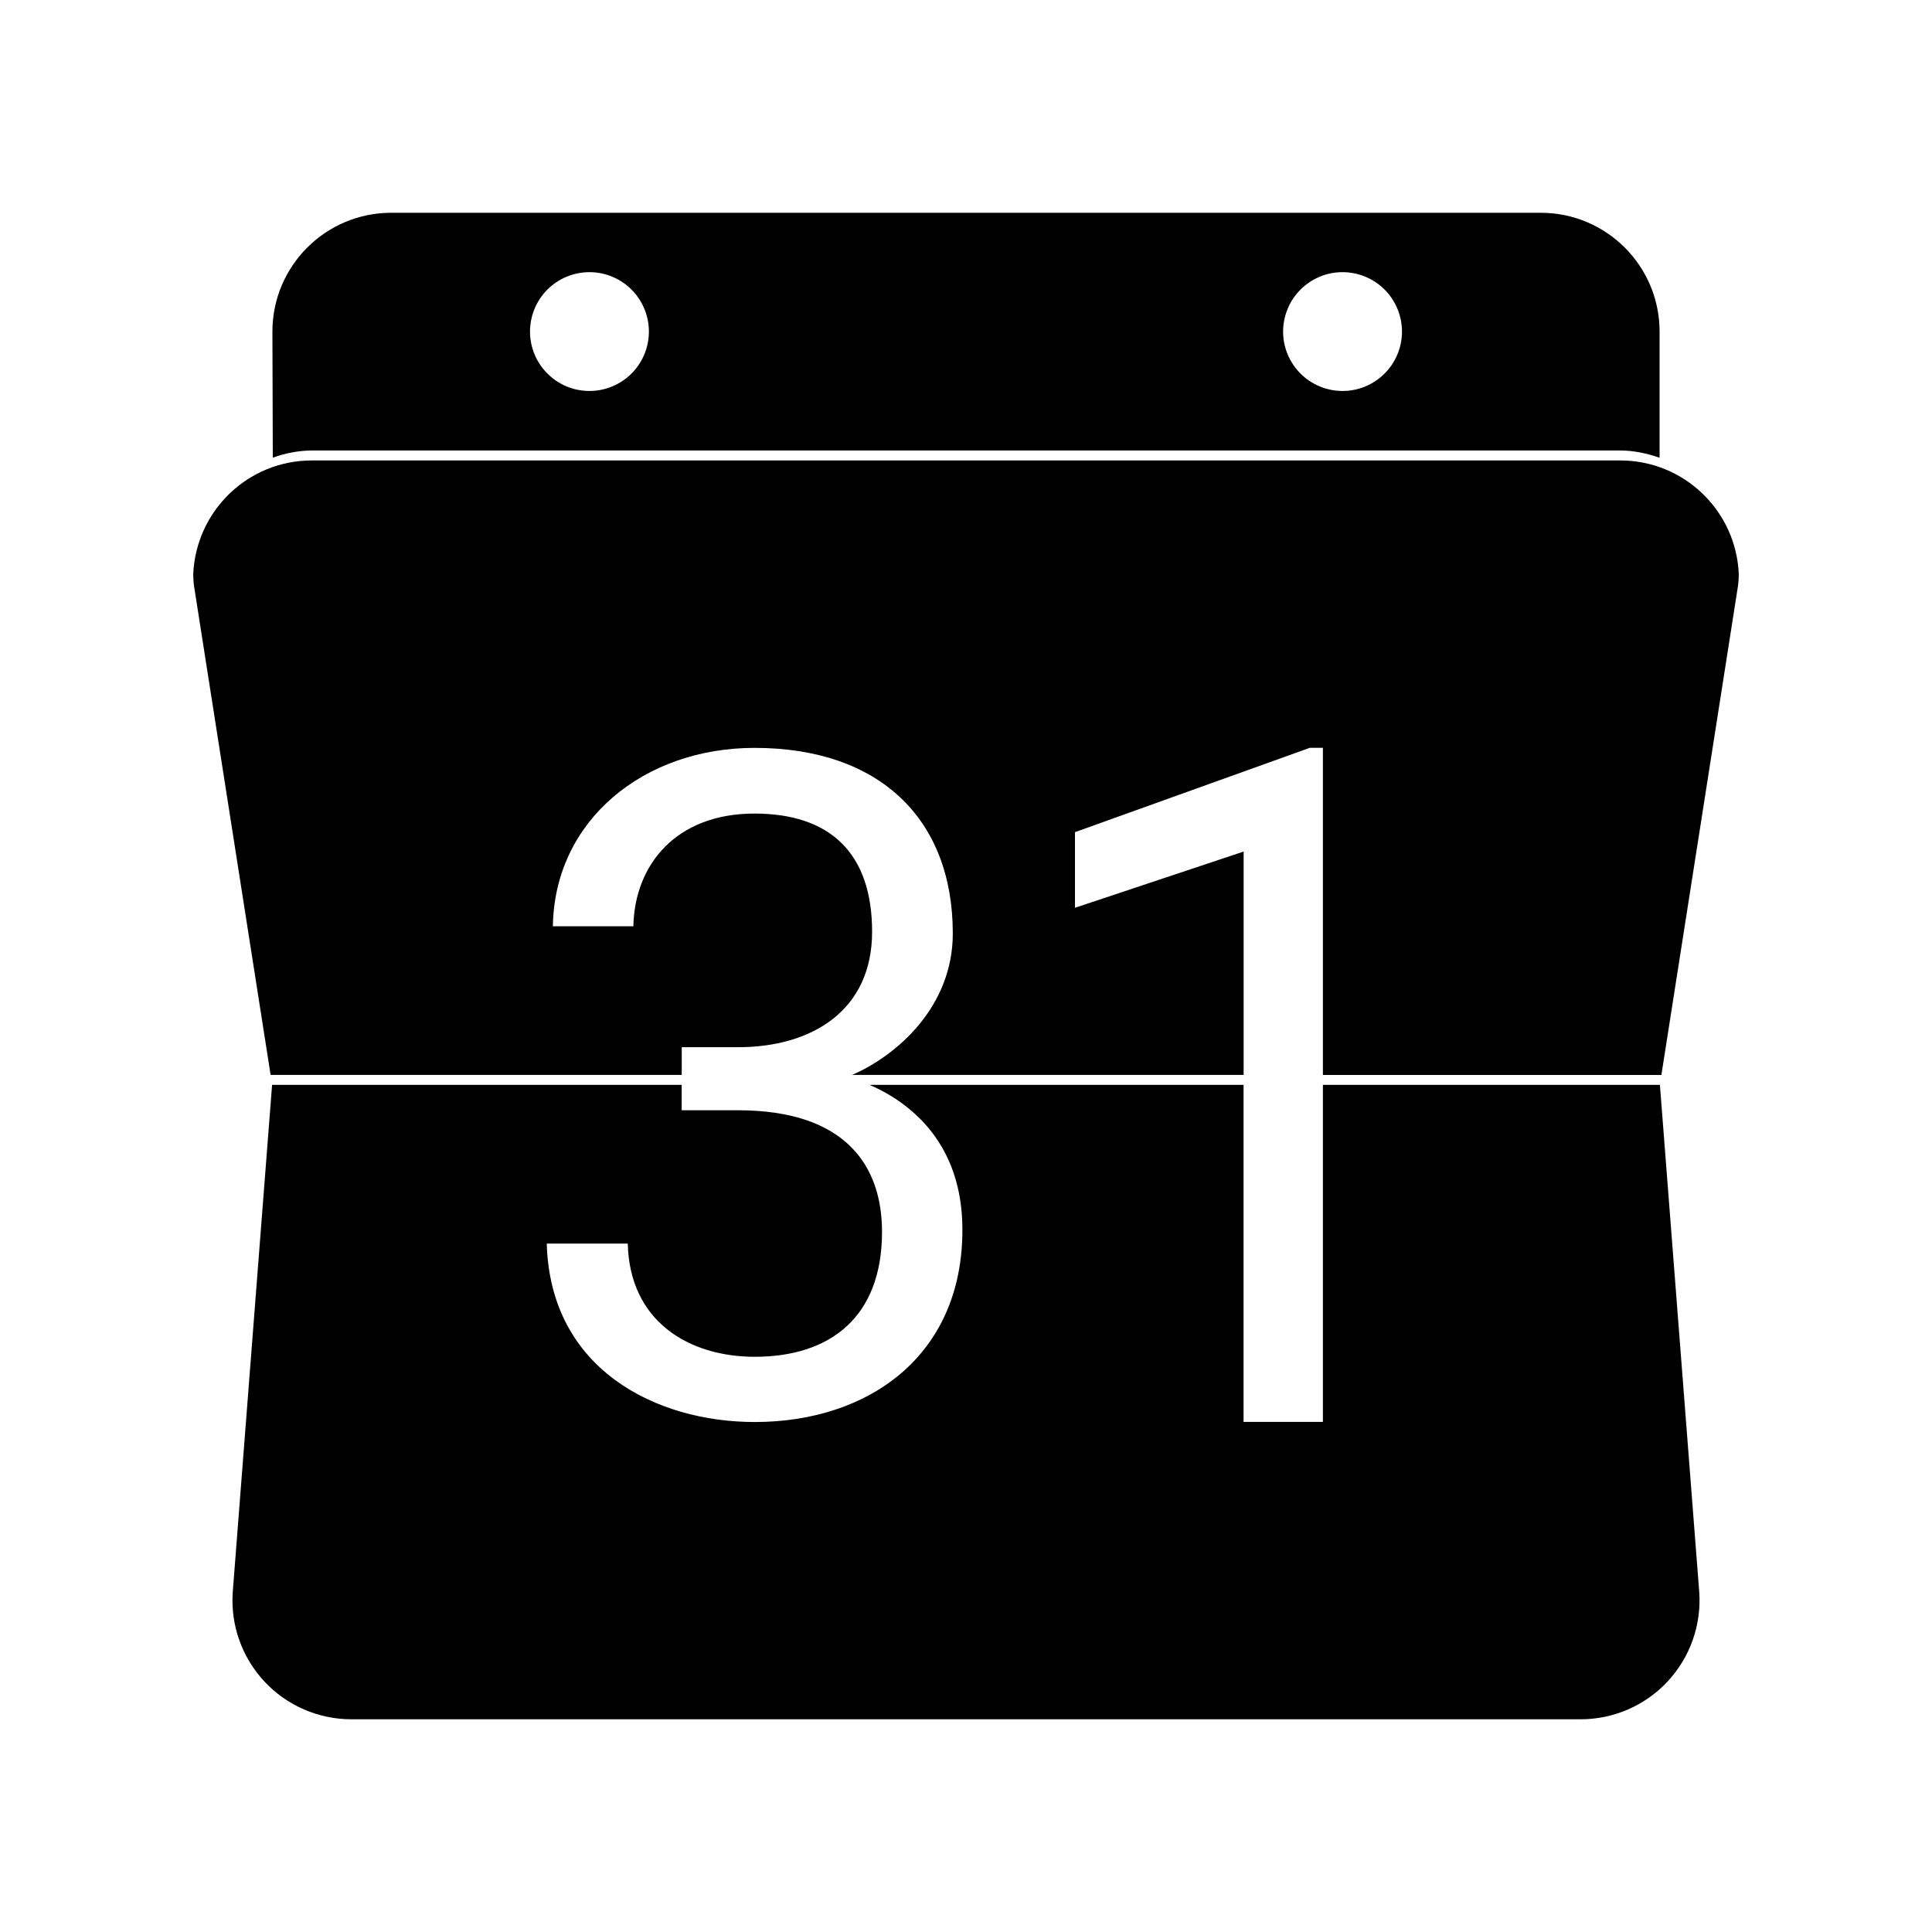 <?xml version="1.0" encoding="UTF-8"?>
<svg width="30px" height="30px" viewBox="0 0 30 30" version="1.1" xmlns="http://www.w3.org/2000/svg" xmlns:xlink="http://www.w3.org/1999/xlink">
    <!-- Generator: Sketch 62 (91390) - https://sketch.com -->
    <title>Artboard</title>
    <desc>Created with Sketch.</desc>
    <g id="Artboard" stroke="none" stroke-width="1" fill="none" fill-rule="evenodd">
        <rect fill="#FFFFFF" x="0" y="0" width="30" height="30"></rect>
        <g id="googlecalendar" transform="translate(3, 3)" fill="#000000" fill-rule="nonzero">
            <path d="M1.84,4.15 C0.847,4.15 0.04,4.937 0,5.922 C0.003,5.98 0.004,6.038 0.012,6.094 L1.202,13.691 L7.586,13.691 L7.586,13.261 L8.459,13.261 C9.604,13.261 10.542,12.694 10.542,11.468 C10.542,10.241 9.883,9.633 8.715,9.633 C7.502,9.633 6.854,10.423 6.835,11.383 L5.585,11.383 C5.609,9.74 6.996,8.613 8.717,8.613 C10.649,8.613 11.795,9.709 11.795,11.495 C11.795,12.633 10.926,13.39 10.232,13.691 L16.311,13.691 L16.311,10.223 L13.692,11.096 L13.692,9.922 L17.339,8.612 L17.542,8.612 L17.542,13.692 L22.798,13.692 L23.988,6.094 C23.996,6.037 23.998,5.979 24,5.922 C23.962,4.933 23.15,4.15 22.16,4.15 L1.84,4.15 Z M1.225,13.846 L0.614,21.723 C0.578,22.234 0.757,22.736 1.106,23.111 C1.456,23.485 1.945,23.697 2.457,23.697 L21.544,23.697 C22.056,23.697 22.545,23.485 22.894,23.11 C23.243,22.736 23.421,22.234 23.386,21.723 L22.775,13.846 L17.542,13.846 L17.542,19.079 L16.31,19.079 L16.31,13.846 L10.504,13.846 C11.139,14.123 11.947,14.754 11.944,16.101 C11.944,18.051 10.487,19.081 8.72,19.081 C7.19,19.081 5.544,18.266 5.49,16.31 L6.748,16.31 C6.776,17.524 7.703,18.068 8.72,18.068 C9.888,18.068 10.696,17.455 10.696,16.128 C10.696,15.114 10.142,14.24 8.458,14.24 L7.585,14.24 L7.585,13.846 L1.225,13.846 Z M3.076,0.304 C2.056,0.304 1.23,1.13 1.23,2.15 L1.236,4.107 C1.431,4.035 1.638,3.997 1.846,3.995 L22.154,3.995 C22.371,3.995 22.576,4.04 22.77,4.108 L22.77,2.15 C22.77,1.13 21.944,0.304 20.924,0.304 L3.076,0.304 Z M6.154,1.226 C6.399,1.226 6.633,1.324 6.806,1.497 C6.979,1.67 7.076,1.905 7.076,2.15 C7.075,2.659 6.663,3.07 6.154,3.071 C5.645,3.072 5.231,2.659 5.23,2.15 C5.23,1.905 5.327,1.67 5.5,1.496 C5.674,1.323 5.909,1.226 6.154,1.226 L6.154,1.226 Z M17.846,1.226 C18.091,1.226 18.326,1.323 18.5,1.496 C18.673,1.67 18.77,1.905 18.77,2.15 C18.769,2.659 18.355,3.072 17.846,3.071 C17.337,3.07 16.925,2.659 16.924,2.15 C16.924,1.905 17.021,1.67 17.194,1.497 C17.367,1.324 17.601,1.226 17.846,1.226 L17.846,1.226 Z" id="Shape"></path>
        </g>
    </g>
</svg>